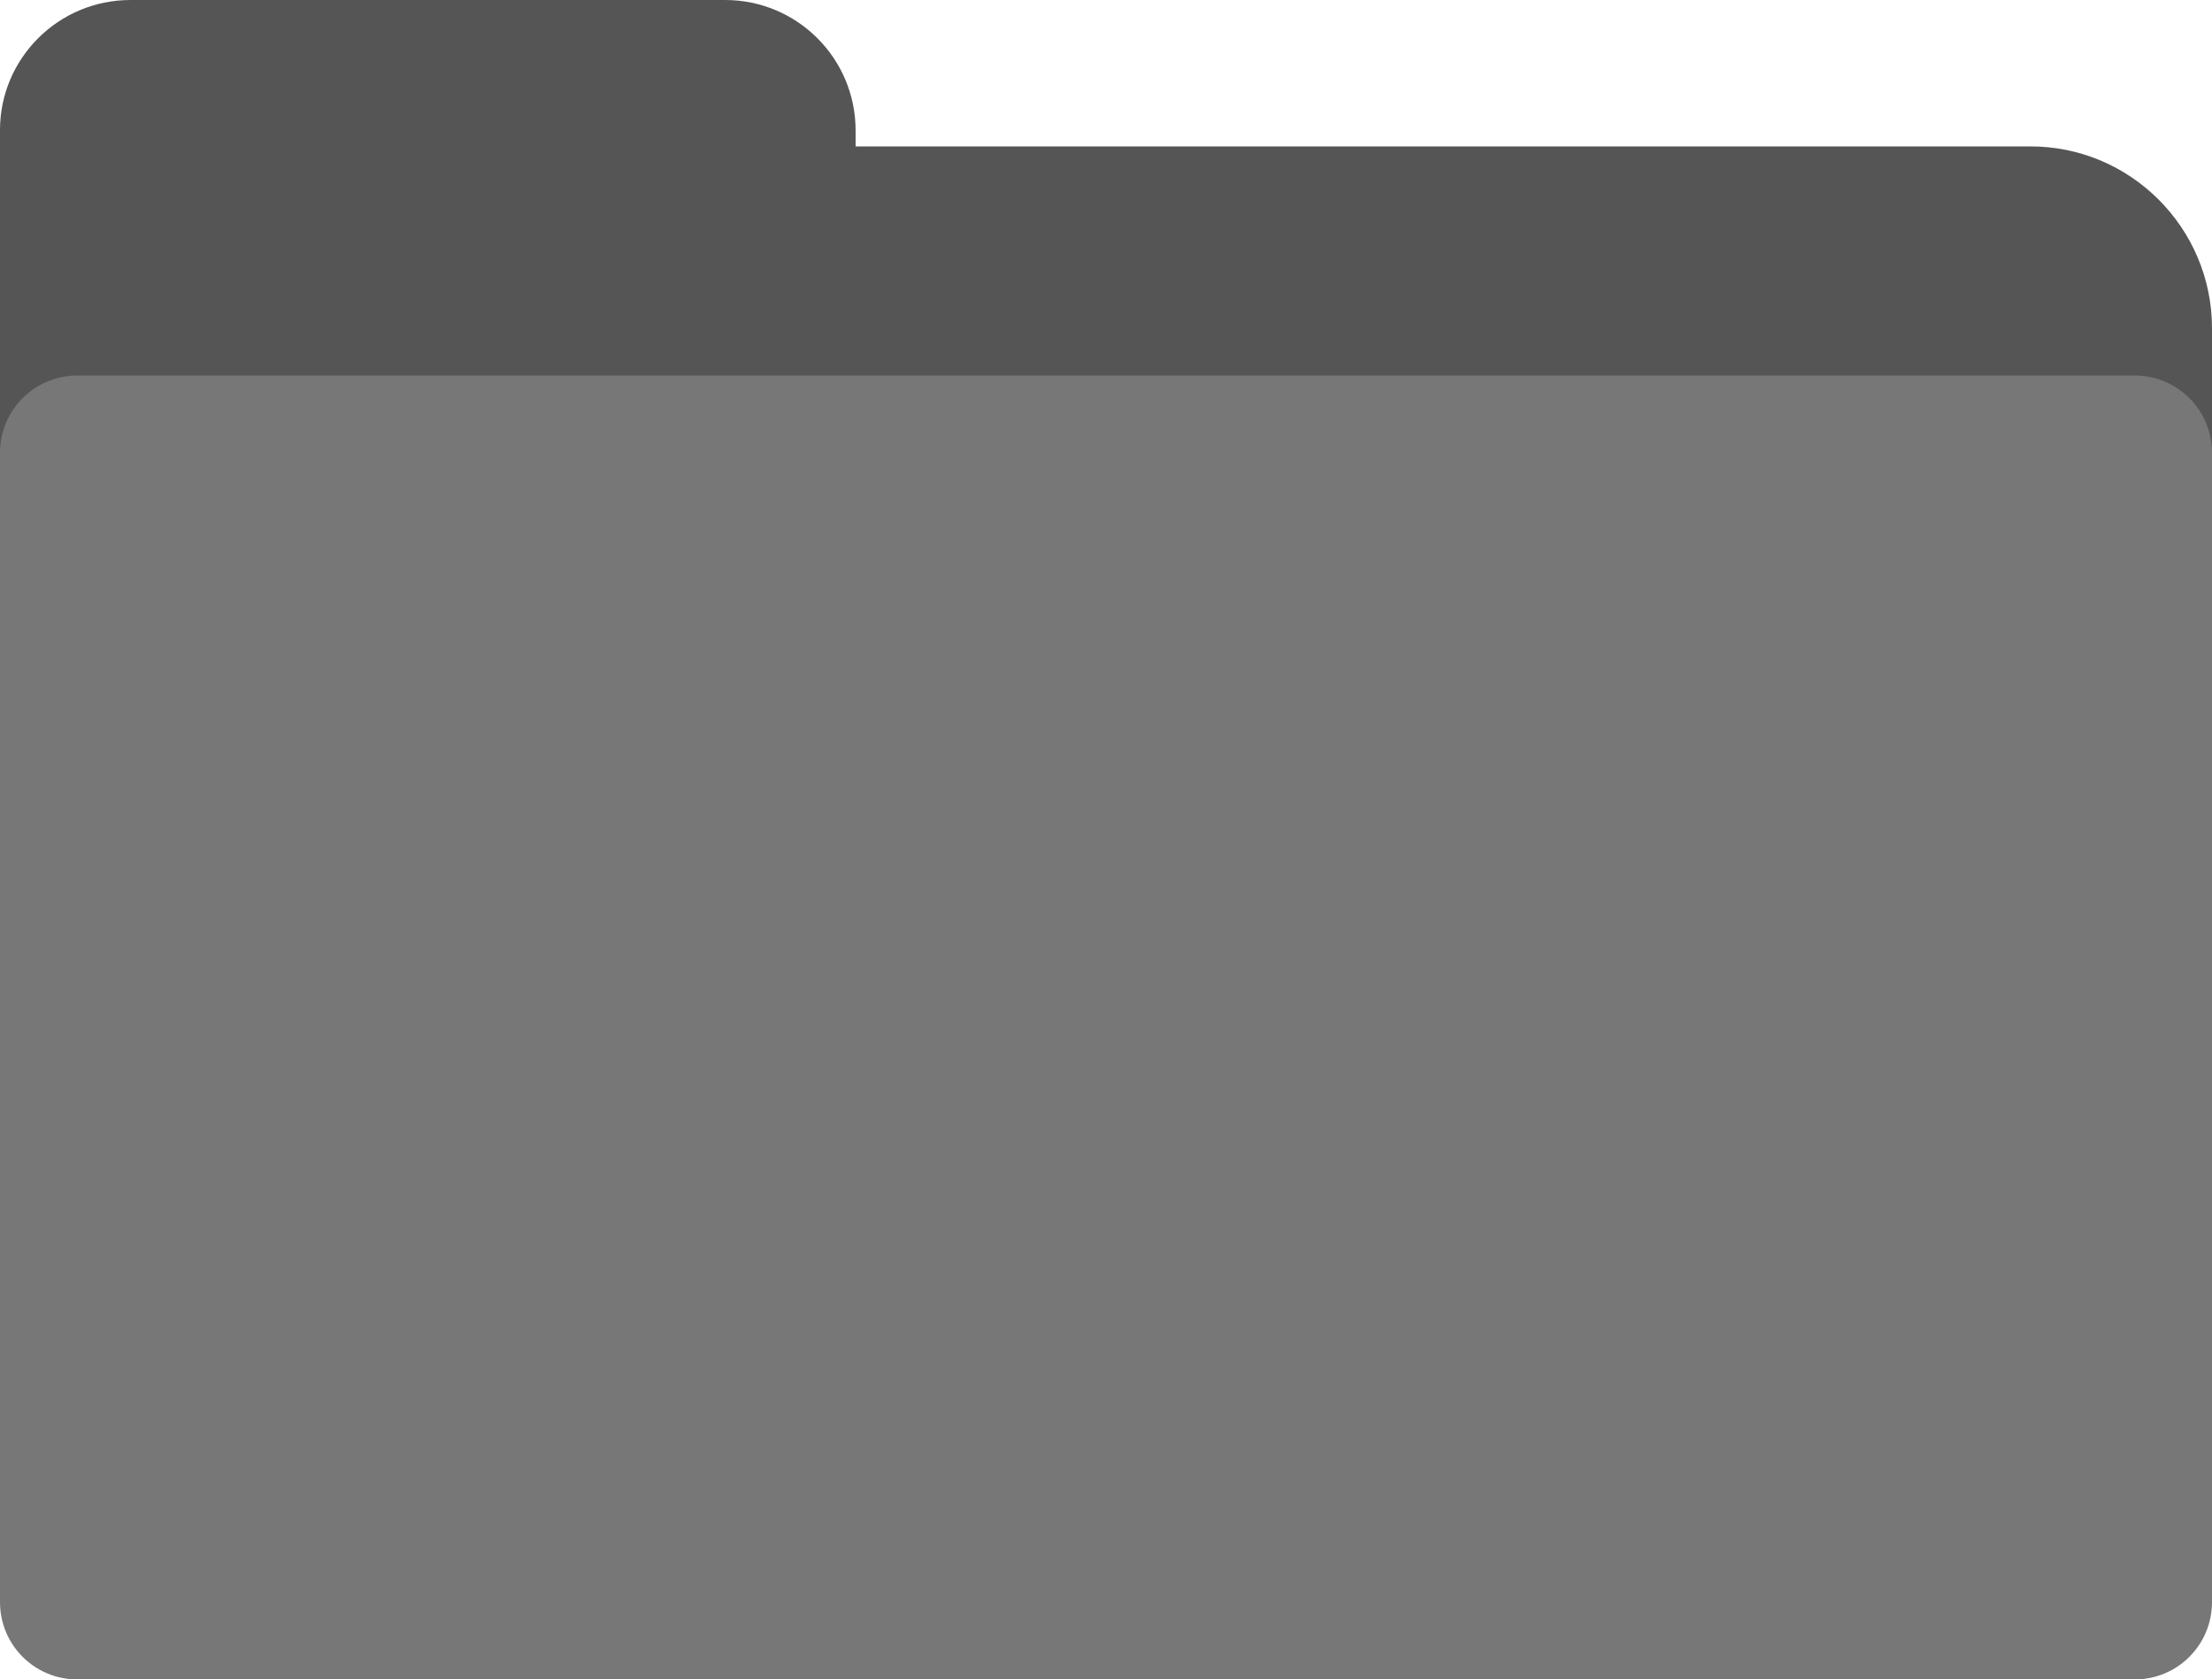 <?xml version="1.0" encoding="UTF-8" standalone="no"?><svg xmlns="http://www.w3.org/2000/svg" xmlns:xlink="http://www.w3.org/1999/xlink" fill="#000000" height="379.7" preserveAspectRatio="xMidYMid meet" version="1" viewBox="0.0 0.0 500.0 379.7" width="500" zoomAndPan="magnify"><g><g id="change1_1"><path d="M500,74.2v264.2c0,22.8-18.5,41.2-41.2,41.2H41.2C18.5,379.7,0,361.2,0,338.5V74.2c0-8.6,0-35,0-42.4v-2.4 C0,13.2,13.2,0,29.5,0h134.4c16.3,0,29.5,13.2,29.5,29.5v2.4c0,0.4,0,0.8,0,1.2h265.4C481.5,33,500,51.5,500,74.2z" fill="#555555"/></g><g id="change2_1"><path d="M0,362.2V102.4c0-9.7,7.8-17.5,17.5-17.5h465c9.7,0,17.5,7.8,17.5,17.5v259.8c0,9.7-7.8,17.5-17.5,17.5 h-465C7.8,379.7,0,371.9,0,362.2z" fill="#777777"/></g></g></svg>